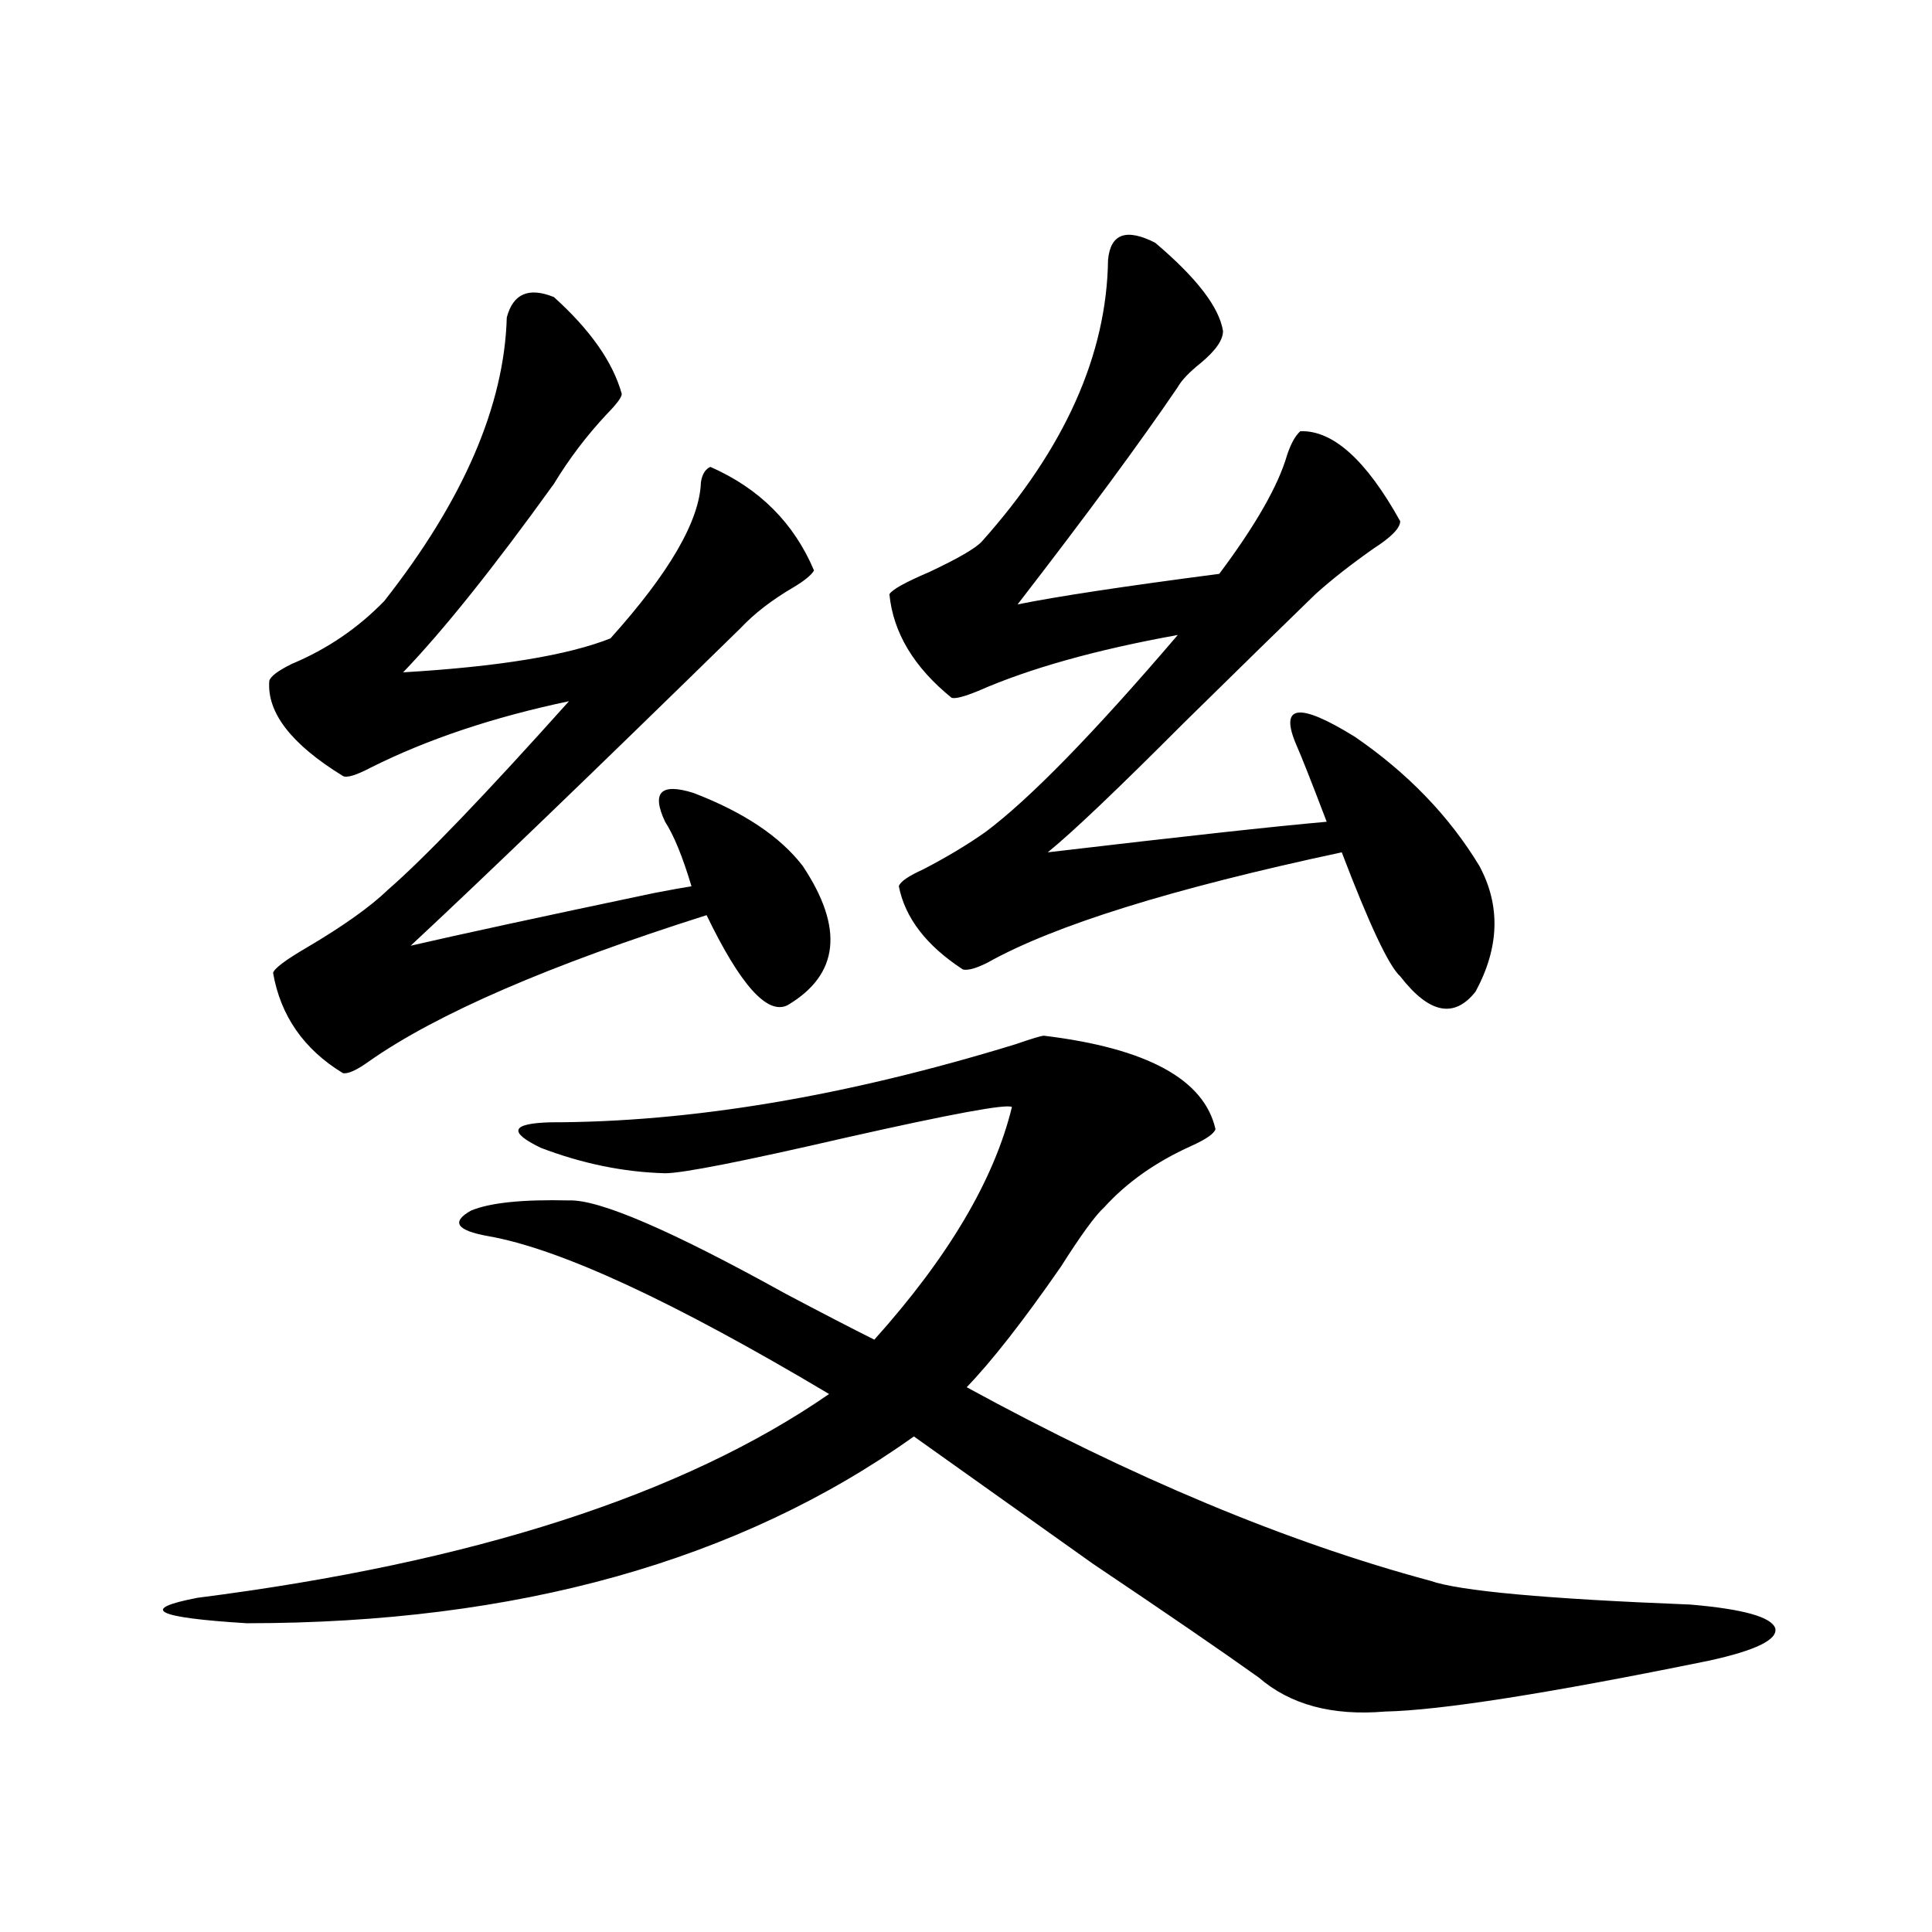 <?xml version="1.0" encoding="utf-8"?>
<!-- Generator: Adobe Illustrator 16.0.0, SVG Export Plug-In . SVG Version: 6.00 Build 0)  -->
<!DOCTYPE svg PUBLIC "-//W3C//DTD SVG 1.1//EN" "http://www.w3.org/Graphics/SVG/1.1/DTD/svg11.dtd">
<svg version="1.1" id="图层_1" xmlns="http://www.w3.org/2000/svg" xmlns:xlink="http://www.w3.org/1999/xlink" x="0px" y="0px"
	 width="1000px" height="1000px" viewBox="0 0 1000 1000" enable-background="new 0 0 1000 1000" xml:space="preserve">
<path d="M540.353,536.086c53.322,6.455,82.925,22.563,88.778,48.34c-0.655,2.349-4.878,5.273-12.683,8.789
	c-18.216,8.213-33.17,18.76-44.877,31.641c-4.558,4.106-12.042,14.365-22.438,30.762c-19.512,28.125-35.776,48.931-48.779,62.402
	c85.852,46.885,165.85,80.283,239.994,100.195c14.954,5.273,59.831,9.366,134.631,12.305c27.316,2.335,41.95,6.441,43.901,12.305
	c1.296,5.851-10.091,11.426-34.146,16.699c-83.26,16.988-139.188,25.777-167.801,26.367c-27.316,2.335-49.114-3.516-65.364-17.578
	c-18.871-13.485-47.483-33.109-85.852-58.887c-46.188-32.808-77.071-54.78-92.681-65.918
	c-90.409,64.463-205.528,96.68-345.357,96.68c-47.483-2.938-55.943-7.333-25.365-13.184
	c142.436-18.154,251.366-53.311,326.821-105.469c-80.653-48.037-139.509-75.283-176.581-81.738
	c-16.265-2.925-19.191-7.319-8.78-13.184c9.756-4.092,26.661-5.85,50.73-5.273c15.609-0.576,53.002,15.532,112.192,48.34
	c18.856,9.971,34.146,17.881,45.853,23.73c38.368-42.764,62.103-82.905,71.218-120.41c-2.606-1.758-31.219,3.516-85.852,15.82
	c-53.337,12.305-84.556,18.457-93.656,18.457c-21.463-0.576-42.926-4.971-64.389-13.184c-16.92-8.198-15.289-12.593,4.878-13.184
	c72.834,0,153.167-13.472,240.97-40.43C534.164,537.556,539.042,536.086,540.353,536.086z M286.7,153.762
	c18.856,17.002,30.563,33.701,35.121,50.098c0,1.758-2.606,5.273-7.805,10.547c-10.411,11.138-19.512,23.154-27.316,36.035
	c-31.219,43.369-57.239,75.889-78.047,97.559c49.42-2.925,85.196-8.789,107.314-17.578c30.563-33.975,46.173-60.933,46.828-80.859
	c0.641-4.092,2.271-6.729,4.878-7.91c25.365,11.138,43.246,29.004,53.657,53.613c-1.311,2.349-4.878,5.273-10.731,8.789
	c-11.066,6.455-20.167,13.486-27.316,21.094c-75.455,73.828-132.359,128.623-170.728,164.355
	c25.365-5.85,67.315-14.941,125.851-27.246c9.101-1.758,15.609-2.925,19.512-3.516c-4.558-15.229-9.115-26.367-13.658-33.398
	c-7.164-15.229-2.286-20.215,14.634-14.941c26.006,9.971,44.877,22.563,56.584,37.793c21.463,32.231,18.856,56.25-7.805,72.07
	c-10.411,5.273-24.39-10.244-41.95-46.582c-81.309,25.791-139.509,50.977-174.63,75.586c-6.509,4.697-11.066,6.743-13.658,6.152
	c-20.167-12.305-32.194-29.58-36.097-51.855c0.641-2.334,6.494-6.729,17.561-13.184c18.856-11.123,32.835-21.094,41.95-29.883
	c18.856-16.396,50.075-48.916,93.656-97.559c-39.023,8.213-73.169,19.639-102.437,34.277c-7.805,4.106-12.683,5.576-14.634,4.395
	c-26.676-16.396-39.358-32.808-38.048-49.219c0.641-2.334,4.543-5.273,11.707-8.789c18.201-7.607,34.146-18.457,47.804-32.52
	c40.975-52.144,62.103-101.074,63.413-146.777C265.558,152.004,273.683,148.488,286.7,153.762z M597.912,125.637
	c21.463,18.169,33.17,33.398,35.121,45.703c0,4.697-3.902,10.259-11.707,16.699c-5.854,4.697-9.756,8.789-11.707,12.305
	c-19.512,28.716-47.163,66.221-82.925,112.5c20.152-4.092,54.953-9.365,104.388-15.82c18.856-25.186,30.563-45.703,35.121-61.523
	c1.951-5.85,4.223-9.956,6.829-12.305c16.905-0.576,34.146,14.941,51.706,46.582c0,3.516-4.558,8.213-13.658,14.063
	c-11.707,8.213-21.798,16.123-30.243,23.73c-16.92,16.411-39.679,38.672-68.291,66.797c-34.48,34.58-57.895,56.841-70.242,66.797
	c69.587-8.198,117.711-13.472,144.387-15.82c-7.805-20.503-13.018-33.687-15.609-39.551c-9.115-21.094,0.976-22.549,30.243-4.395
	c27.316,18.76,48.779,41.021,64.389,66.797c11.052,20.518,10.396,42.188-1.951,65.039c-11.066,14.063-24.069,11.426-39.023-7.91
	c-5.854-5.273-15.944-26.655-30.243-64.16c-87.803,18.76-148.944,37.793-183.41,57.129c-5.854,2.939-10.091,4.106-12.683,3.516
	c-18.871-12.305-29.923-26.655-33.17-43.066c0.641-2.334,4.878-5.273,12.683-8.789c12.348-6.44,23.079-12.881,32.194-19.336
	c22.759-16.987,55.929-50.977,99.51-101.953c-42.285,7.622-76.751,17.29-103.412,29.004c-7.164,2.939-11.707,4.106-13.658,3.516
	c-19.512-15.82-30.243-33.687-32.194-53.613c1.296-2.334,8.125-6.152,20.487-11.426c14.954-7.031,24.055-12.305,27.316-15.82
	c42.926-48.037,64.709-96.68,65.364-145.898C574.818,120.954,582.943,118.029,597.912,125.637z"/>
</svg>
